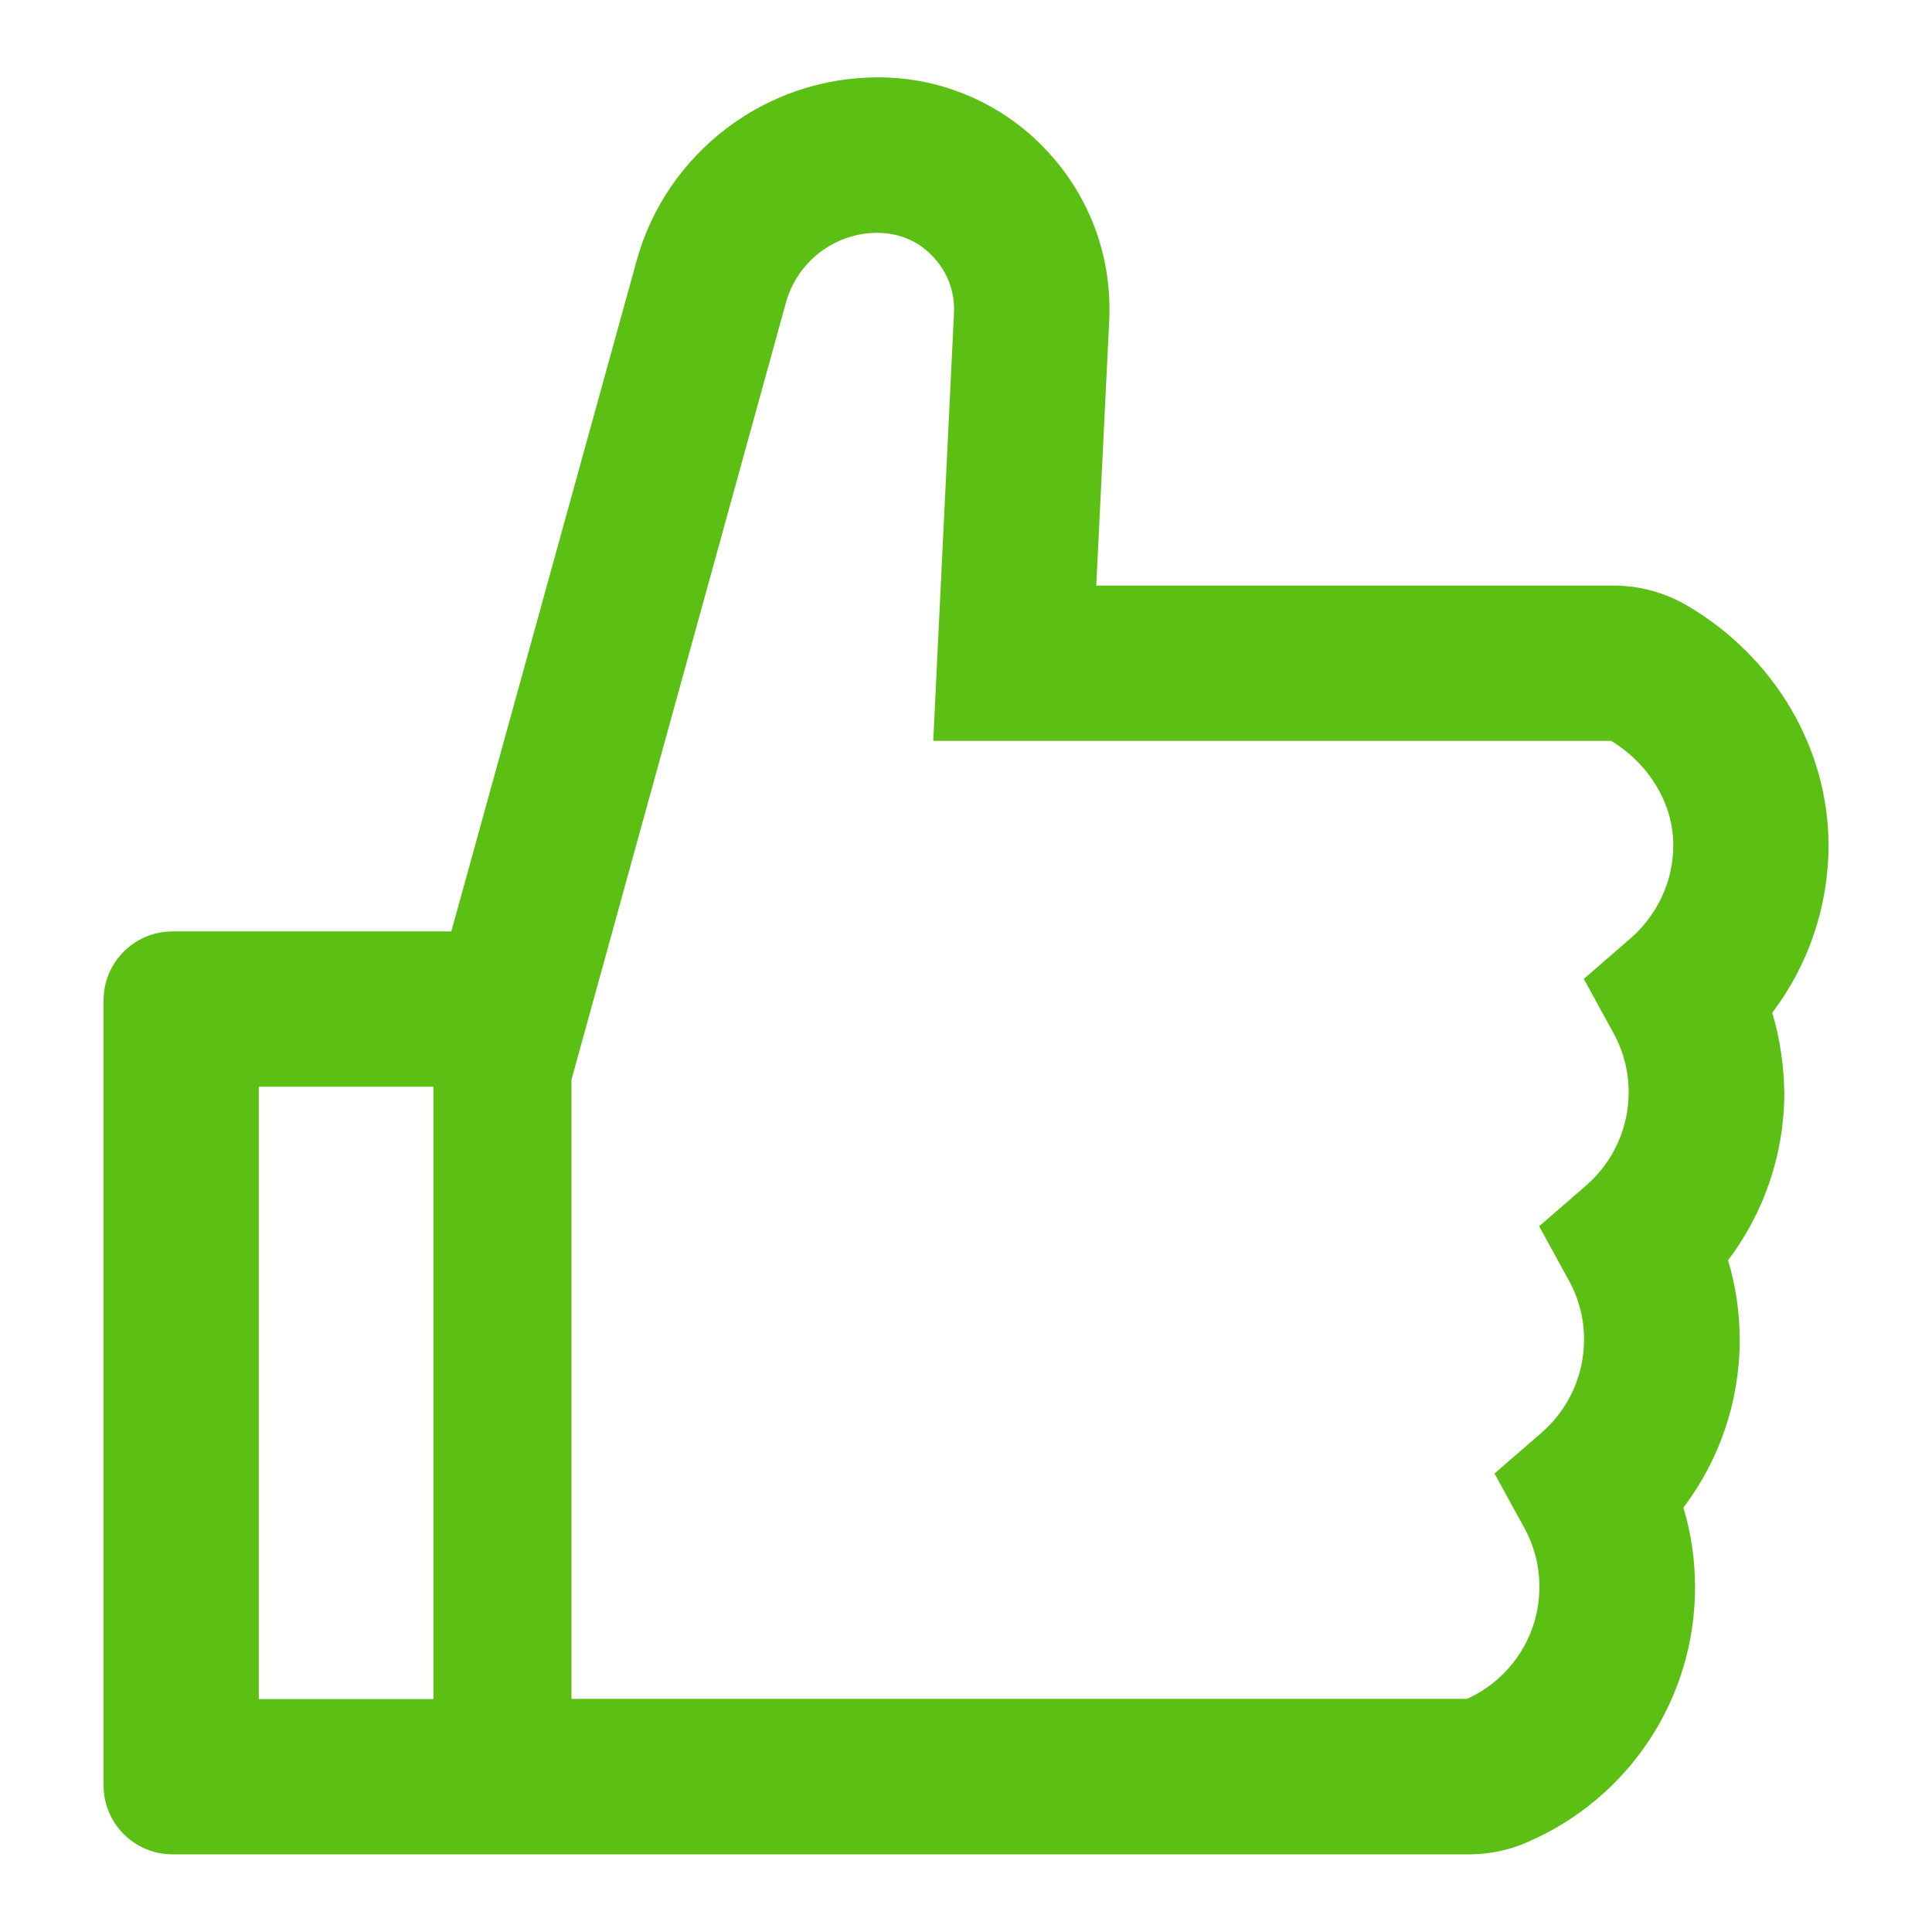 <svg width="45" height="45" viewBox="0 0 45 45" fill="none" xmlns="http://www.w3.org/2000/svg">
<path d="M41.279 23.589C42.123 22.474 42.59 21.108 42.59 19.686C42.59 17.431 41.33 15.297 39.3 14.107C38.778 13.8 38.183 13.639 37.578 13.639H25.534L25.836 7.467C25.906 5.975 25.379 4.559 24.354 3.479C23.851 2.947 23.245 2.524 22.572 2.235C21.899 1.947 21.174 1.799 20.442 1.802C17.83 1.802 15.52 3.56 14.827 6.076L10.512 21.695H4.019C3.13 21.695 2.412 22.413 2.412 23.302V41.584C2.412 42.473 3.13 43.191 4.019 43.191H34.218C34.68 43.191 35.132 43.1 35.549 42.919C37.939 41.9 39.481 39.565 39.481 36.973C39.481 36.34 39.391 35.718 39.21 35.115C40.054 34 40.521 32.634 40.521 31.212C40.521 30.58 40.431 29.957 40.25 29.354C41.093 28.239 41.56 26.873 41.56 25.452C41.55 24.819 41.46 24.191 41.279 23.589ZM6.028 39.575V25.311H10.096V39.575H6.028ZM37.99 21.846L36.89 22.8L37.588 24.076C37.818 24.496 37.937 24.968 37.934 25.447C37.934 26.276 37.573 27.064 36.95 27.607L35.85 28.561L36.548 29.836C36.778 30.257 36.898 30.729 36.895 31.207C36.895 32.036 36.533 32.825 35.91 33.367L34.81 34.321L35.509 35.597C35.739 36.017 35.858 36.489 35.855 36.968C35.855 38.093 35.192 39.108 34.168 39.57H13.31V25.151L18.307 7.045C18.436 6.581 18.713 6.172 19.095 5.879C19.477 5.586 19.945 5.426 20.427 5.423C20.808 5.423 21.185 5.533 21.486 5.759C21.983 6.131 22.25 6.694 22.22 7.291L21.737 17.256H37.528C38.422 17.803 38.974 18.727 38.974 19.686C38.974 20.515 38.612 21.298 37.99 21.846Z" fill="#5CBF14"/>
</svg>
